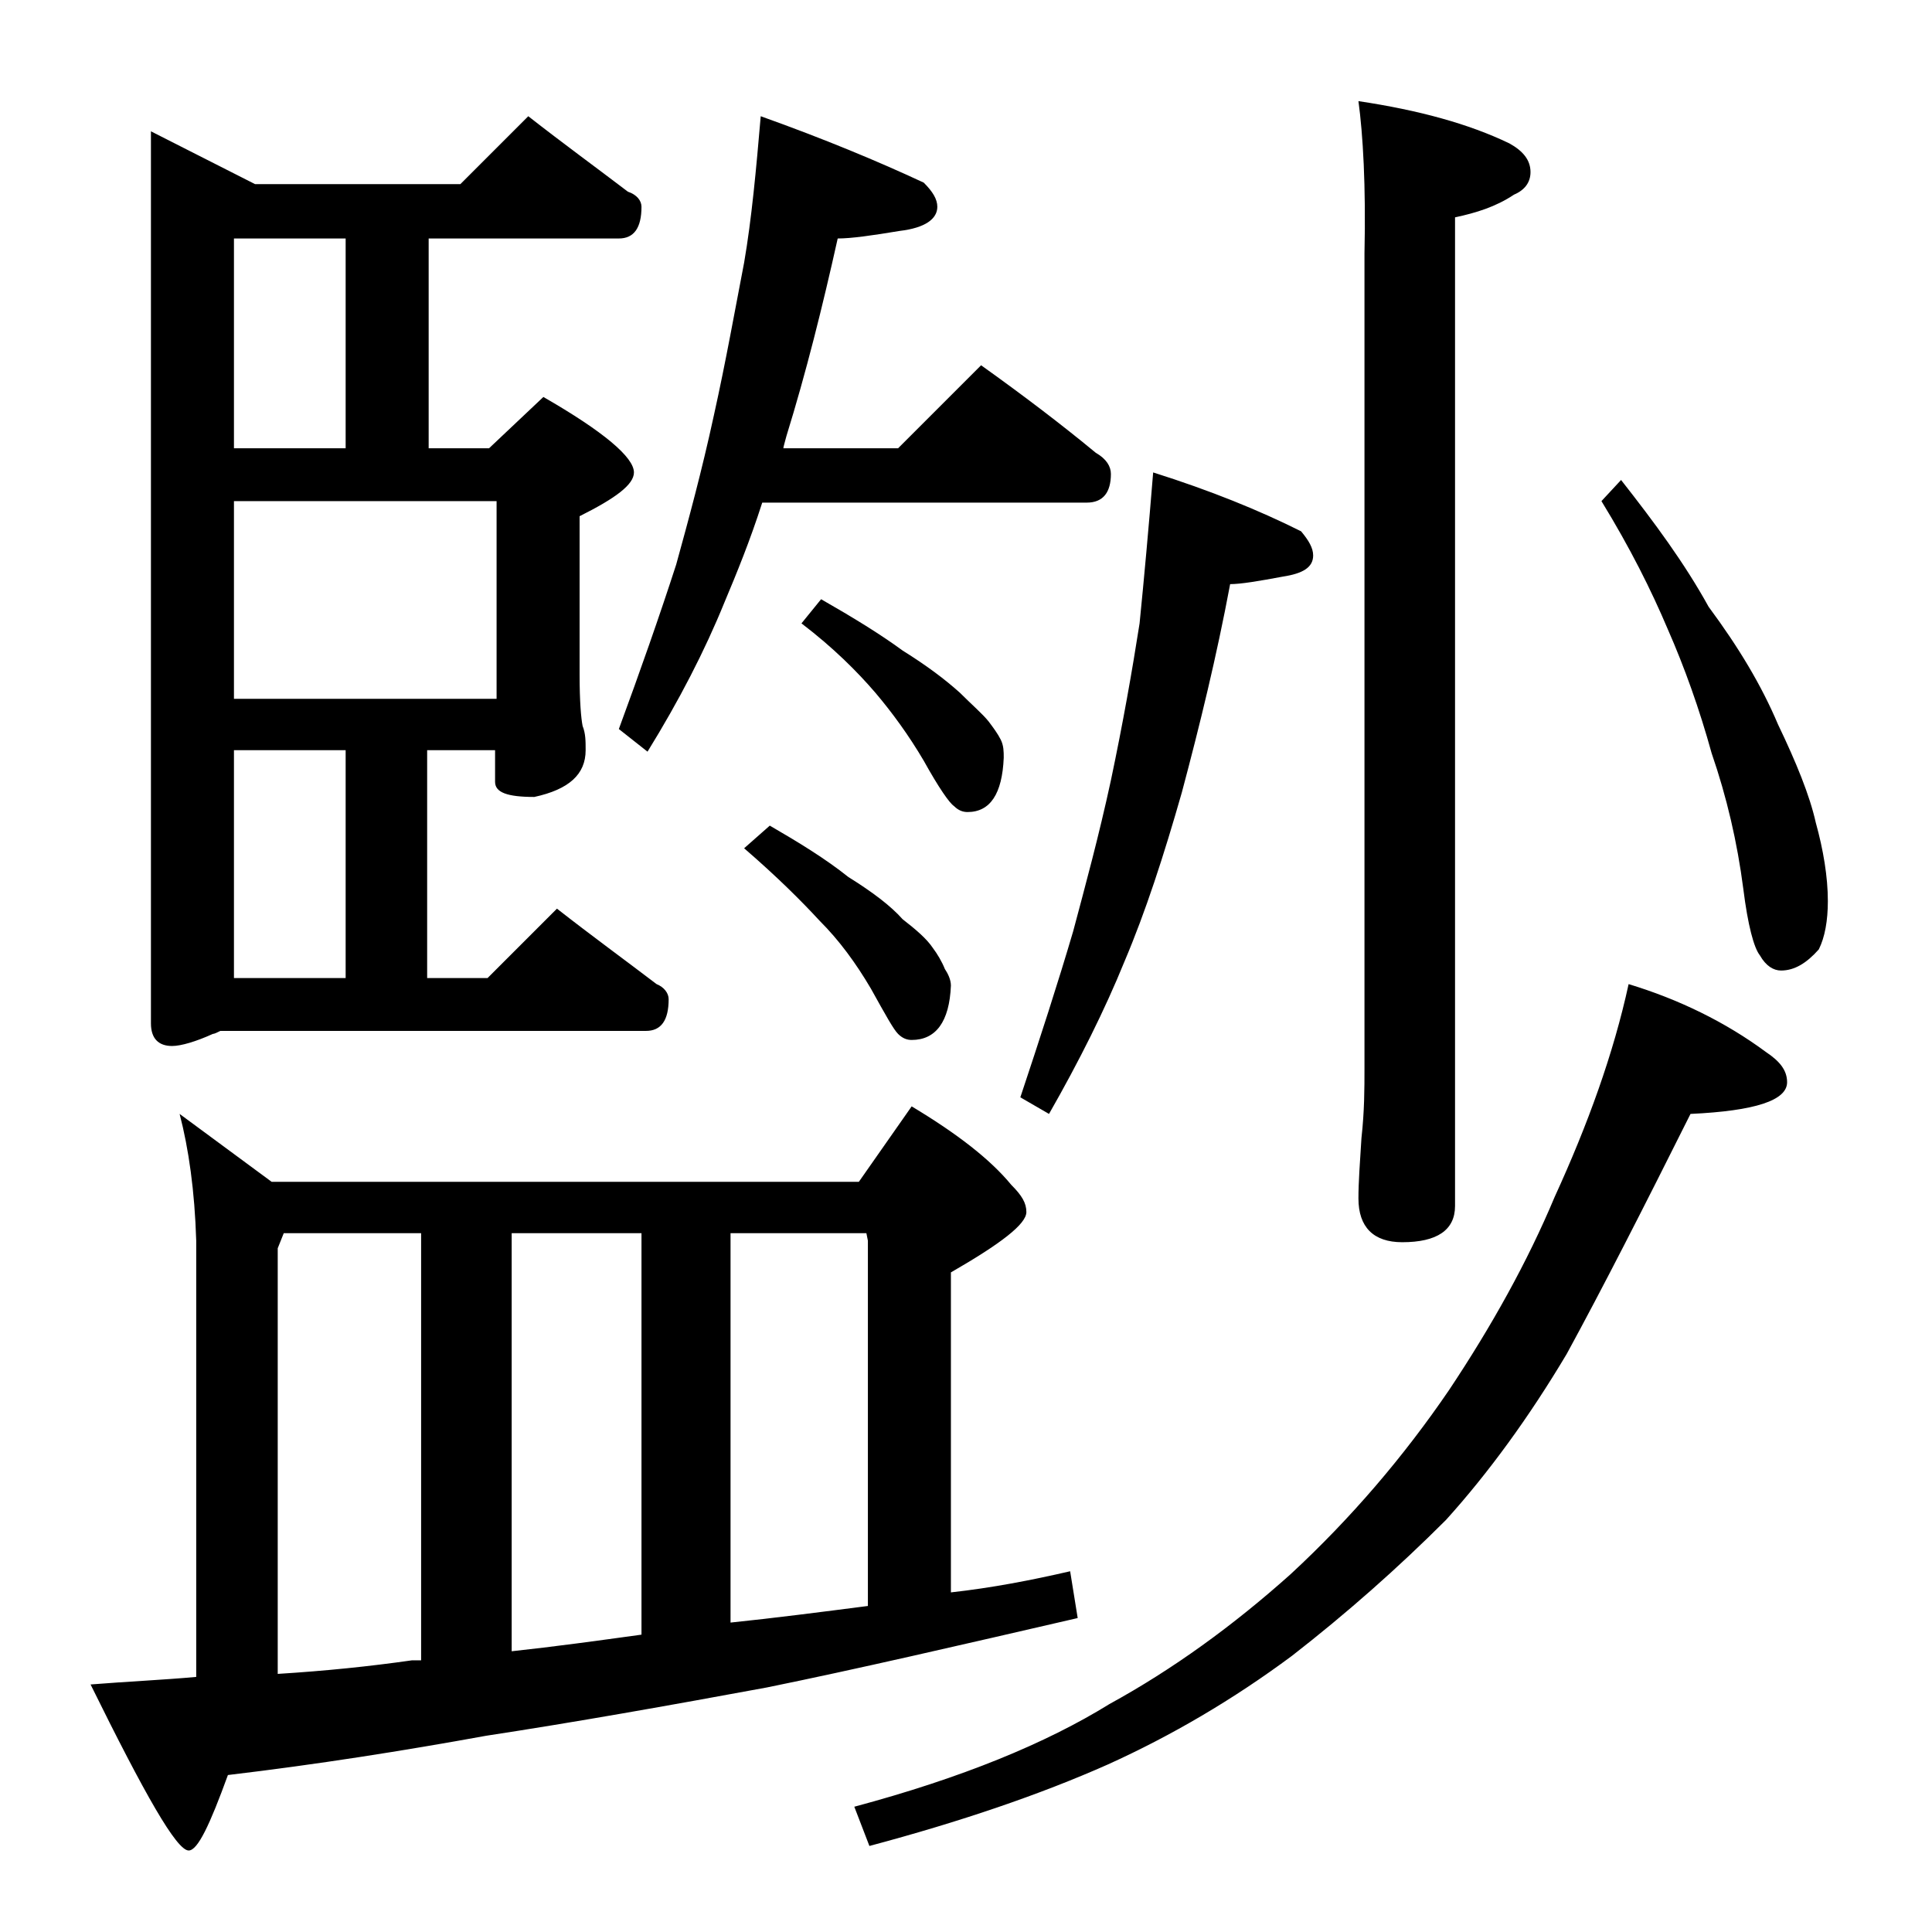 <?xml version="1.0" encoding="utf-8"?>
<!-- Generator: Adobe Illustrator 18.0.0, SVG Export Plug-In . SVG Version: 6.00 Build 0)  -->
<!DOCTYPE svg PUBLIC "-//W3C//DTD SVG 1.1//EN" "http://www.w3.org/Graphics/SVG/1.1/DTD/svg11.dtd">
<svg version="1.1" id="Layer_1" xmlns="http://www.w3.org/2000/svg" xmlns:xlink="http://www.w3.org/1999/xlink" x="0px" y="0px"
	 viewBox="0 0 128 128" enable-background="new 0 0 128 128" xml:space="preserve">
<path d="M11.9,73.8l6.1,4.5h38.9l3.5-5c3,1.8,5.2,3.5,6.6,5.2c0.7,0.7,1,1.2,1,1.8c0,0.8-1.7,2.1-5,4v21.2c2.7-0.3,5.3-0.8,7.9-1.4
	l0.5,3.1c-7.8,1.8-14.7,3.4-20.6,4.6c-6.5,1.2-12.7,2.3-18.6,3.2c-5.5,1-11.2,1.9-17.1,2.6c-1.2,3.3-2,5-2.6,5
	c-0.8,0-2.9-3.7-6.5-11c2.5-0.2,4.8-0.3,7-0.5V82.2C12.9,78.9,12.5,76.1,11.9,73.8z M35,7.7c2.3,1.8,4.5,3.4,6.6,5
	c0.6,0.2,0.9,0.6,0.9,1c0,1.4-0.5,2.1-1.5,2.1H28.4v13.9h4l3.6-3.4c4,2.3,6,4,6,5c0,0.8-1.2,1.7-3.6,2.9v10.5c0,1.8,0.1,2.9,0.2,3.4
	c0.2,0.5,0.2,1,0.2,1.6c0,1.6-1.1,2.6-3.4,3.1c-1.8,0-2.6-0.3-2.6-1v-2.1h-4.5v15.1h4l4.6-4.6c2.3,1.8,4.5,3.4,6.6,5
	c0.5,0.2,0.8,0.6,0.8,1c0,1.4-0.5,2.1-1.5,2.1H14.6c-0.2,0.1-0.4,0.2-0.5,0.2C13,69,12,69.3,11.4,69.3c-0.9,0-1.4-0.5-1.4-1.5V8.7
	l6.9,3.5h13.6L35,7.7z M15.5,29.7h7.4V15.8h-7.4V29.7z M15.5,46.3h17.4V33.2H15.5V46.3z M15.5,64.8h7.4V49.7h-7.4V64.8z M18.4,110.9
	c3.2-0.2,6.1-0.5,8.9-0.9h0.6V81.7h-9.1l-0.4,1V110.9z M33.9,109.4c2.8-0.3,5.7-0.7,8.6-1.1V81.7h-8.6V109.4z M50.4,7.7
	c4.2,1.5,7.8,3,10.8,4.4c0.6,0.6,0.9,1.1,0.9,1.6c0,0.8-0.8,1.4-2.5,1.6c-1.8,0.3-3.2,0.5-4.1,0.5c-1,4.5-2.1,8.9-3.4,13.1
	c-0.1,0.4-0.2,0.7-0.2,0.8h7.6l5.5-5.5c2.8,2,5.3,3.9,7.6,5.8c0.7,0.4,1,0.9,1,1.4c0,1.2-0.5,1.9-1.6,1.9H50.5
	c-0.8,2.5-1.7,4.7-2.5,6.6c-1.3,3.2-3,6.5-5.1,9.9L41,48.3c1.4-3.8,2.7-7.5,3.8-10.9c0.8-2.9,1.7-6.2,2.5-9.9c0.8-3.6,1.4-7,2-10.1
	C49.8,14.5,50.1,11.2,50.4,7.7z M48.4,107.5c2.9-0.3,6-0.7,9.1-1.1V82.2l-0.1-0.5h-9V107.5z M51,54.7c1.9,1.1,3.7,2.2,5.2,3.4
	c1.6,1,2.8,1.9,3.6,2.8c0.9,0.7,1.6,1.3,2,1.9c0.3,0.4,0.6,0.9,0.8,1.4c0.2,0.3,0.4,0.7,0.4,1.1c-0.1,2.4-1,3.6-2.6,3.6
	c-0.3,0-0.6-0.1-0.9-0.4s-0.8-1.2-1.8-3c-1-1.7-2.1-3.2-3.4-4.5c-1.2-1.3-2.8-2.9-5-4.8L51,54.7z M54.4,39.7
	c2.1,1.2,3.9,2.3,5.4,3.4c1.6,1,2.8,1.9,3.8,2.8c0.8,0.8,1.5,1.4,1.9,1.9c0.3,0.4,0.6,0.8,0.8,1.2c0.2,0.4,0.2,0.8,0.2,1.2
	c-0.1,2.4-0.9,3.6-2.4,3.6c-0.3,0-0.6-0.1-0.9-0.4c-0.3-0.2-1-1.2-2-3c-1-1.7-2.1-3.2-3.2-4.5c-1.2-1.4-2.8-3-4.9-4.6L54.4,39.7z
	 M107.9,65.2c3.3,1,6.4,2.5,9.1,4.5c0.9,0.6,1.4,1.2,1.4,2c0,1.2-2.1,1.9-6.4,2.1c-3.1,6.2-5.8,11.5-8.2,15.9c-2.5,4.2-5.2,7.9-8,11
	c-3.2,3.2-6.6,6.2-10.2,9c-3.9,2.9-8,5.3-12.2,7.2c-4.5,2-9.8,3.8-15.8,5.4l-1-2.6c7.1-1.9,12.7-4.2,16.9-6.8
	c4.2-2.3,8.2-5.2,12-8.6c4-3.7,7.5-7.8,10.5-12.2c2.8-4.2,5.2-8.5,7-12.8C105.2,74.5,106.9,69.8,107.9,65.2z M76.4,31.3
	c3.8,1.2,7,2.5,9.8,3.9c0.5,0.6,0.8,1.1,0.8,1.6c0,0.8-0.7,1.2-2,1.4c-1.6,0.3-2.8,0.5-3.5,0.5c-0.9,4.8-2,9.3-3.2,13.8
	c-1.2,4.2-2.4,7.9-3.8,11.2c-1.3,3.2-3,6.6-5,10.1l-1.9-1.1c1.3-3.9,2.5-7.6,3.5-11c0.8-3,1.7-6.3,2.5-10c0.8-3.8,1.4-7.2,1.9-10.4
	C75.8,38.3,76.1,35,76.4,31.3z M90,6.7c4,0.6,7.3,1.5,10,2.8c0.9,0.5,1.4,1.1,1.4,1.9c0,0.7-0.4,1.2-1.1,1.5
	c-1.2,0.8-2.5,1.2-3.9,1.5v65.5c0,1.6-1.2,2.4-3.5,2.4c-1.9,0-2.9-1-2.9-2.9c0-1.1,0.1-2.4,0.2-4c0.2-1.8,0.2-3.3,0.2-4.6V16.8
	C90.5,12.3,90.3,8.9,90,6.7z M107.4,31.8c2.2,2.8,4.2,5.5,5.8,8.4c2,2.7,3.5,5.2,4.6,7.8c1.2,2.5,2.1,4.7,2.5,6.5
	c0.5,1.8,0.8,3.6,0.8,5.2c0,1.3-0.2,2.4-0.6,3.2c-0.8,0.9-1.6,1.4-2.5,1.4c-0.5,0-1-0.3-1.4-1c-0.4-0.5-0.8-2-1.1-4.4
	c-0.4-3.1-1.1-6.1-2.1-9c-0.8-2.9-1.8-5.7-2.9-8.2c-1.1-2.6-2.5-5.4-4.4-8.5L107.4,31.8z"/>
</svg>
